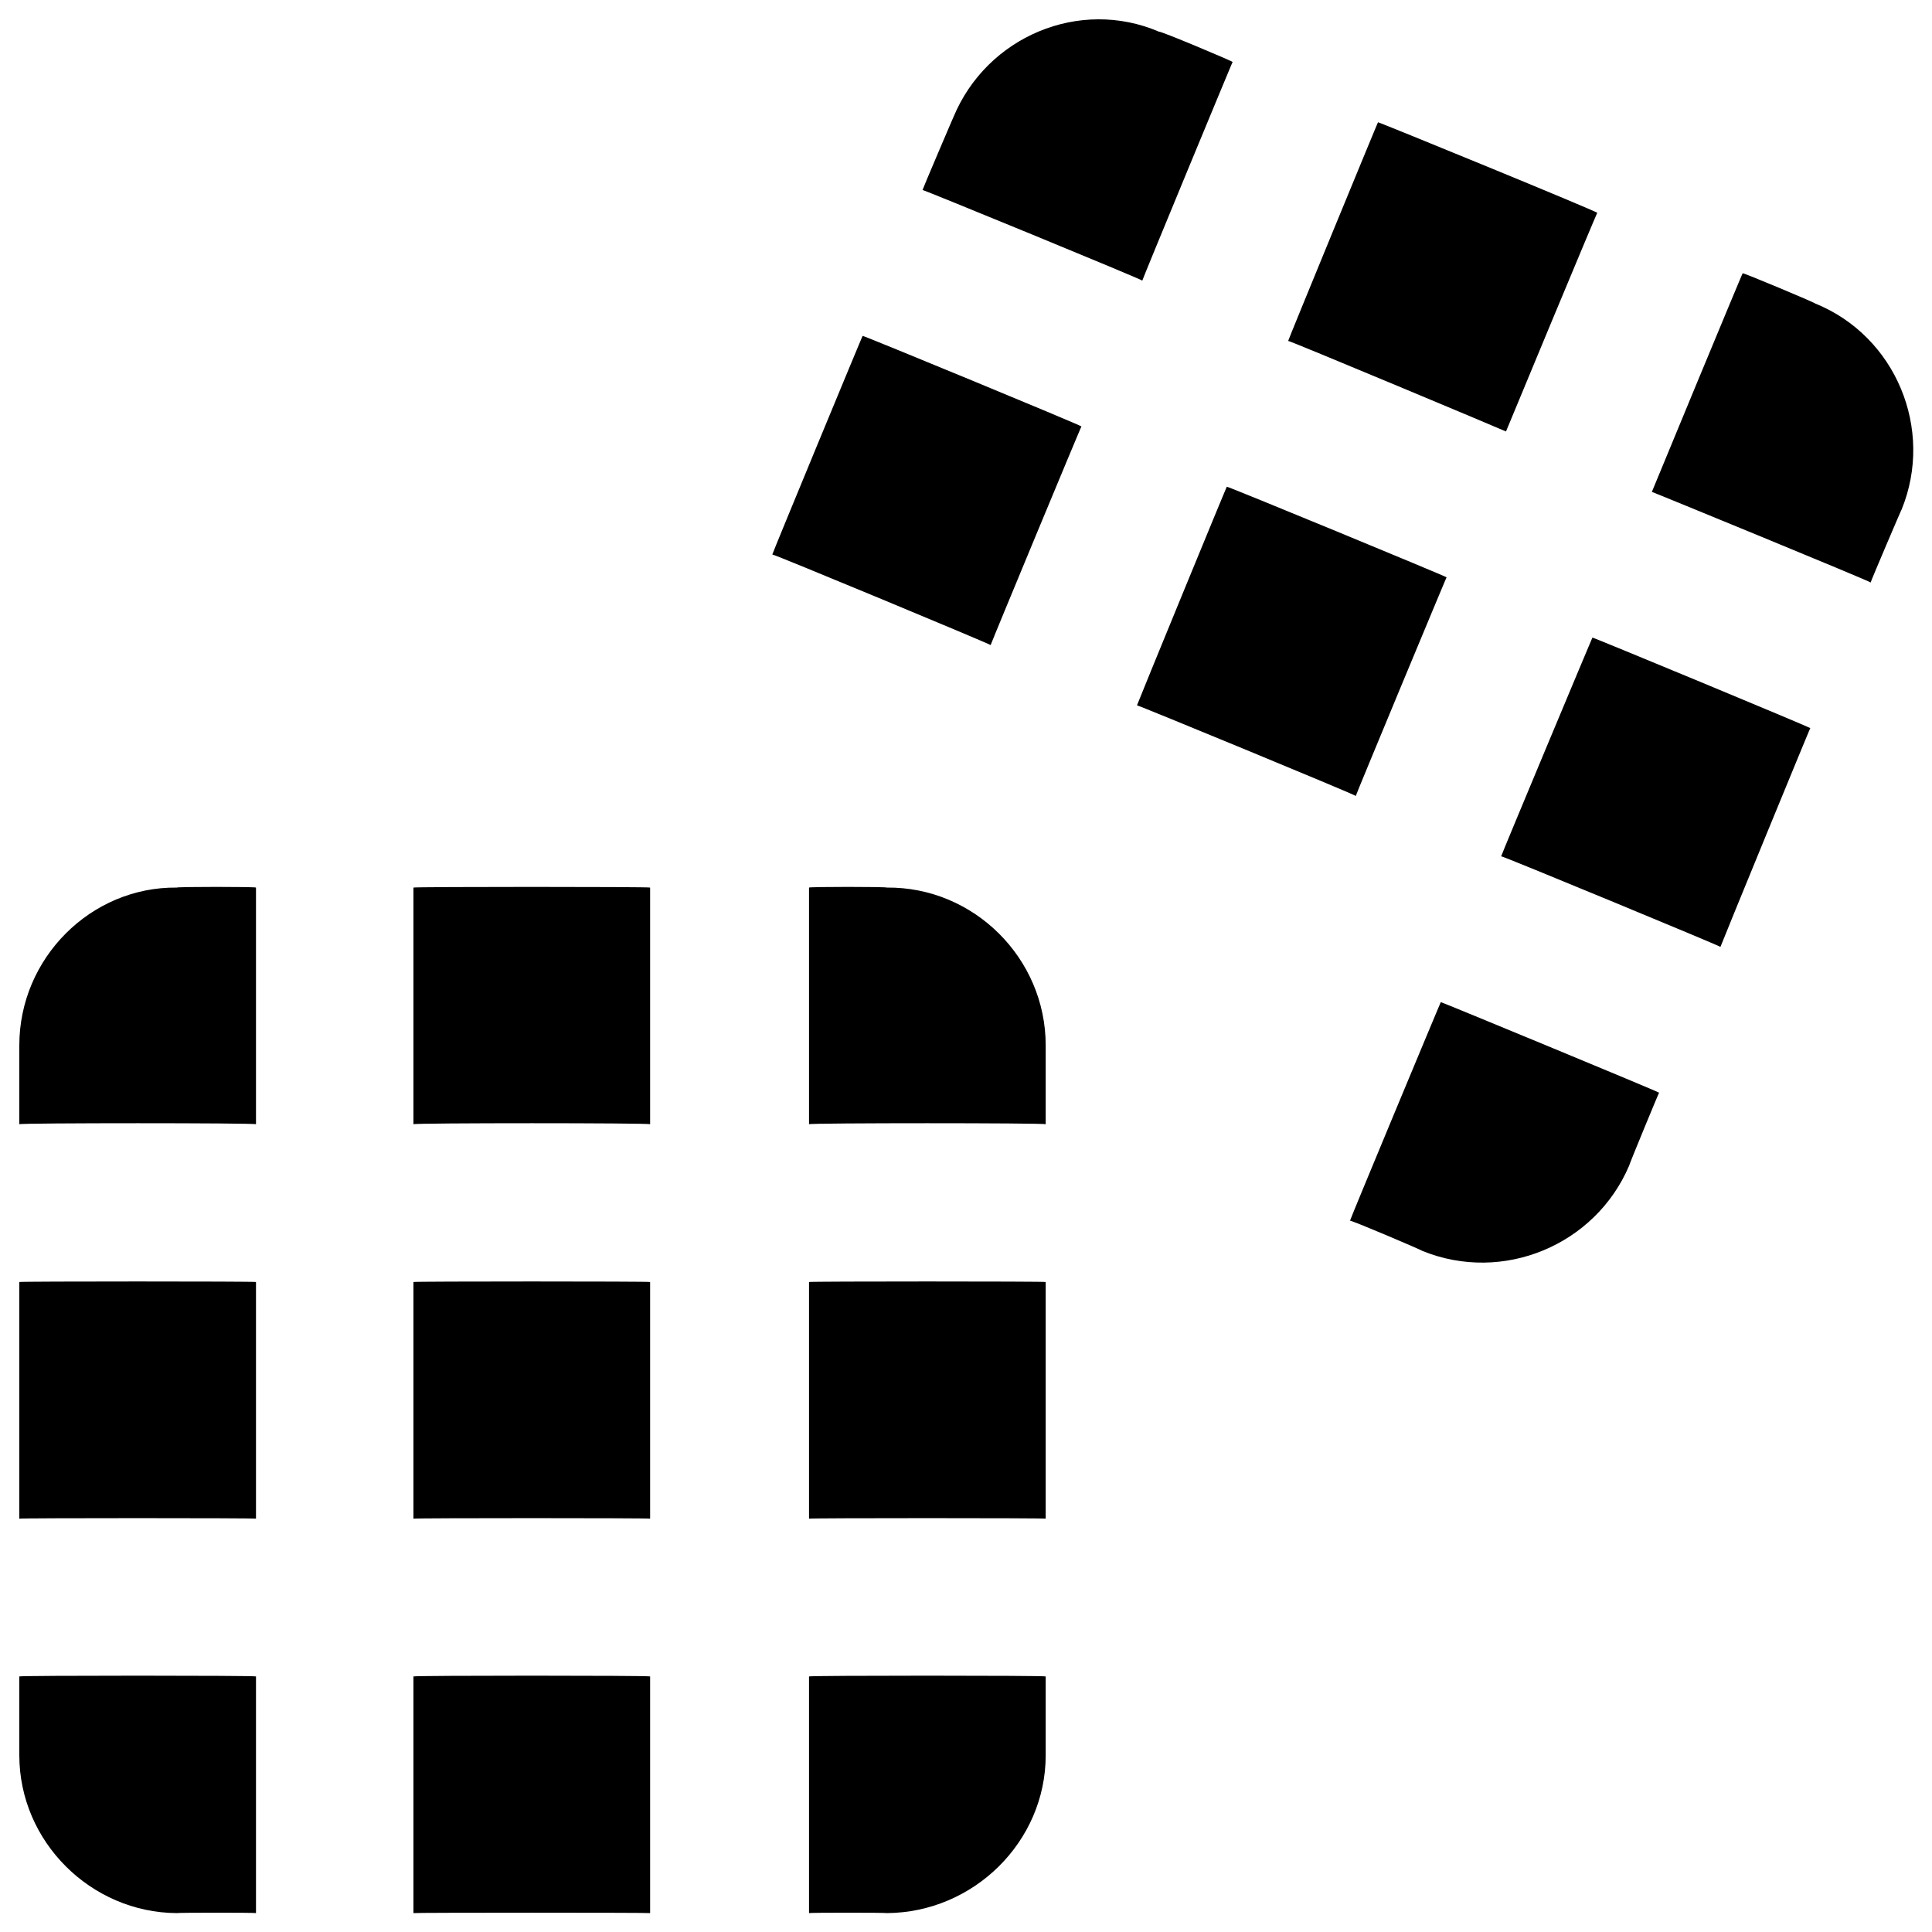 <svg xmlns="http://www.w3.org/2000/svg" version="1.1" xmlns:xlink="http://www.w3.org/1999/xlink" width="100%" height="100%" id="svgWorkerArea" viewBox="0 0 400 400" xmlns:artdraw="https://artdraw.muisca.co" style="background: white;"><defs id="defsdoc"><pattern id="patternBool" x="0" y="0" width="10" height="10" patternUnits="userSpaceOnUse" patternTransform="rotate(35)"><circle cx="5" cy="5" r="4" style="stroke: none;fill: #ff000070;"></circle></pattern></defs><g id="fileImp-267407617" class="cosito"><path id="pathImp-957854229" class="grouped" d="M236.5 58.097C236.5 57.878 255.2 12.678 255.2 12.832 255.2 12.678 240 6.278 240 6.58 223.5-0.522 204.3 7.578 197.4 24.249 197.4 24.178 191 39.178 191 39.34 191 39.178 236.5 57.878 236.5 58.097 236.5 57.878 236.5 57.878 236.5 58.097M342 101.843C342 101.778 387.3 120.378 387.3 120.599 387.3 120.378 393.7 105.378 393.7 105.513 400.5 88.878 392.5 69.578 375.8 62.83 375.8 62.678 360.8 56.378 360.8 56.578 360.8 56.378 342 101.778 342 101.843 342 101.778 342 101.778 342 101.843M298.3 207.478C298.3 207.378 279.5 252.478 279.5 252.742 279.5 252.478 294.5 258.878 294.5 258.994 311.2 265.778 330.3 257.778 337.3 241.326 337.3 241.078 343.5 226.078 343.5 226.234 343.5 226.078 298.3 207.378 298.3 207.478 298.3 207.378 298.3 207.378 298.3 207.478M285.3 25.317C285.3 25.178 330.7 43.778 330.7 44.069 330.7 43.778 311.8 89.278 311.8 89.333 311.8 89.278 266.7 70.378 266.7 70.582 266.7 70.378 285.3 25.178 285.3 25.317M254 100.774C254 100.578 299.5 119.378 299.5 119.526 299.5 119.378 280.7 164.578 280.7 164.791 280.7 164.578 235.4 145.878 235.4 146.034 235.4 145.878 254 100.578 254 100.774M159.9 114.803C159.9 114.578 178.6 69.378 178.6 69.538 178.6 69.378 223.9 88.078 223.9 88.295 223.9 88.078 205.1 133.378 205.1 133.559 205.1 133.378 159.9 114.578 159.9 114.803M310.8 177.285C310.8 177.078 329.7 131.878 329.7 132.006 329.7 131.878 374.8 150.578 374.8 150.757 374.8 150.578 356.2 195.878 356.2 196.042 356.2 195.878 310.8 177.078 310.8 177.285M53 232.761C53 232.478 53 183.578 53 183.763 53 183.578 36.6 183.578 36.6 183.763 18.8 183.578 4 198.378 4 216.425 4 216.278 4 232.478 4 232.761 4 232.478 53 232.478 53 232.761 53 232.478 53 232.478 53 232.761M167.5 232.761C167.5 232.478 216.5 232.478 216.5 232.761 216.5 232.478 216.5 216.278 216.5 216.425 216.5 198.378 201.6 183.578 183.6 183.763 183.6 183.578 167.5 183.578 167.5 183.763 167.5 183.578 167.5 232.478 167.5 232.761 167.5 232.478 167.5 232.478 167.5 232.761M167.5 347.088C167.5 346.878 167.5 395.978 167.5 396.087 167.5 395.978 183.6 395.978 183.6 396.087 201.6 395.978 216.5 381.278 216.5 363.419 216.5 363.278 216.5 346.878 216.5 347.088 216.5 346.878 167.5 346.878 167.5 347.088 167.5 346.878 167.5 346.878 167.5 347.088M53 347.088C53 346.878 4 346.878 4 347.088 4 346.878 4 363.278 4 363.419 4 381.278 18.8 395.978 36.6 396.087 36.6 395.978 53 395.978 53 396.087 53 395.978 53 346.878 53 347.088 53 346.878 53 346.878 53 347.088M85.6 183.763C85.6 183.578 134.6 183.578 134.6 183.763 134.6 183.578 134.6 232.478 134.6 232.761 134.6 232.478 85.6 232.478 85.6 232.761 85.6 232.478 85.6 183.578 85.6 183.763M85.6 265.423C85.6 265.278 134.6 265.278 134.6 265.423 134.6 265.278 134.6 314.278 134.6 314.421 134.6 314.278 85.6 314.278 85.6 314.421 85.6 314.278 85.6 265.278 85.6 265.423M85.6 347.088C85.6 346.878 134.6 346.878 134.6 347.088 134.6 346.878 134.6 395.978 134.6 396.087 134.6 395.978 85.6 395.978 85.6 396.087 85.6 395.978 85.6 346.878 85.6 347.088M4 265.423C4 265.278 53 265.278 53 265.423 53 265.278 53 314.278 53 314.421 53 314.278 4 314.278 4 314.421 4 314.278 4 265.278 4 265.423M167.5 265.423C167.5 265.278 216.5 265.278 216.5 265.423 216.5 265.278 216.5 314.278 216.5 314.421 216.5 314.278 167.5 314.278 167.5 314.421 167.5 314.278 167.5 265.278 167.5 265.423"></path></g></svg>